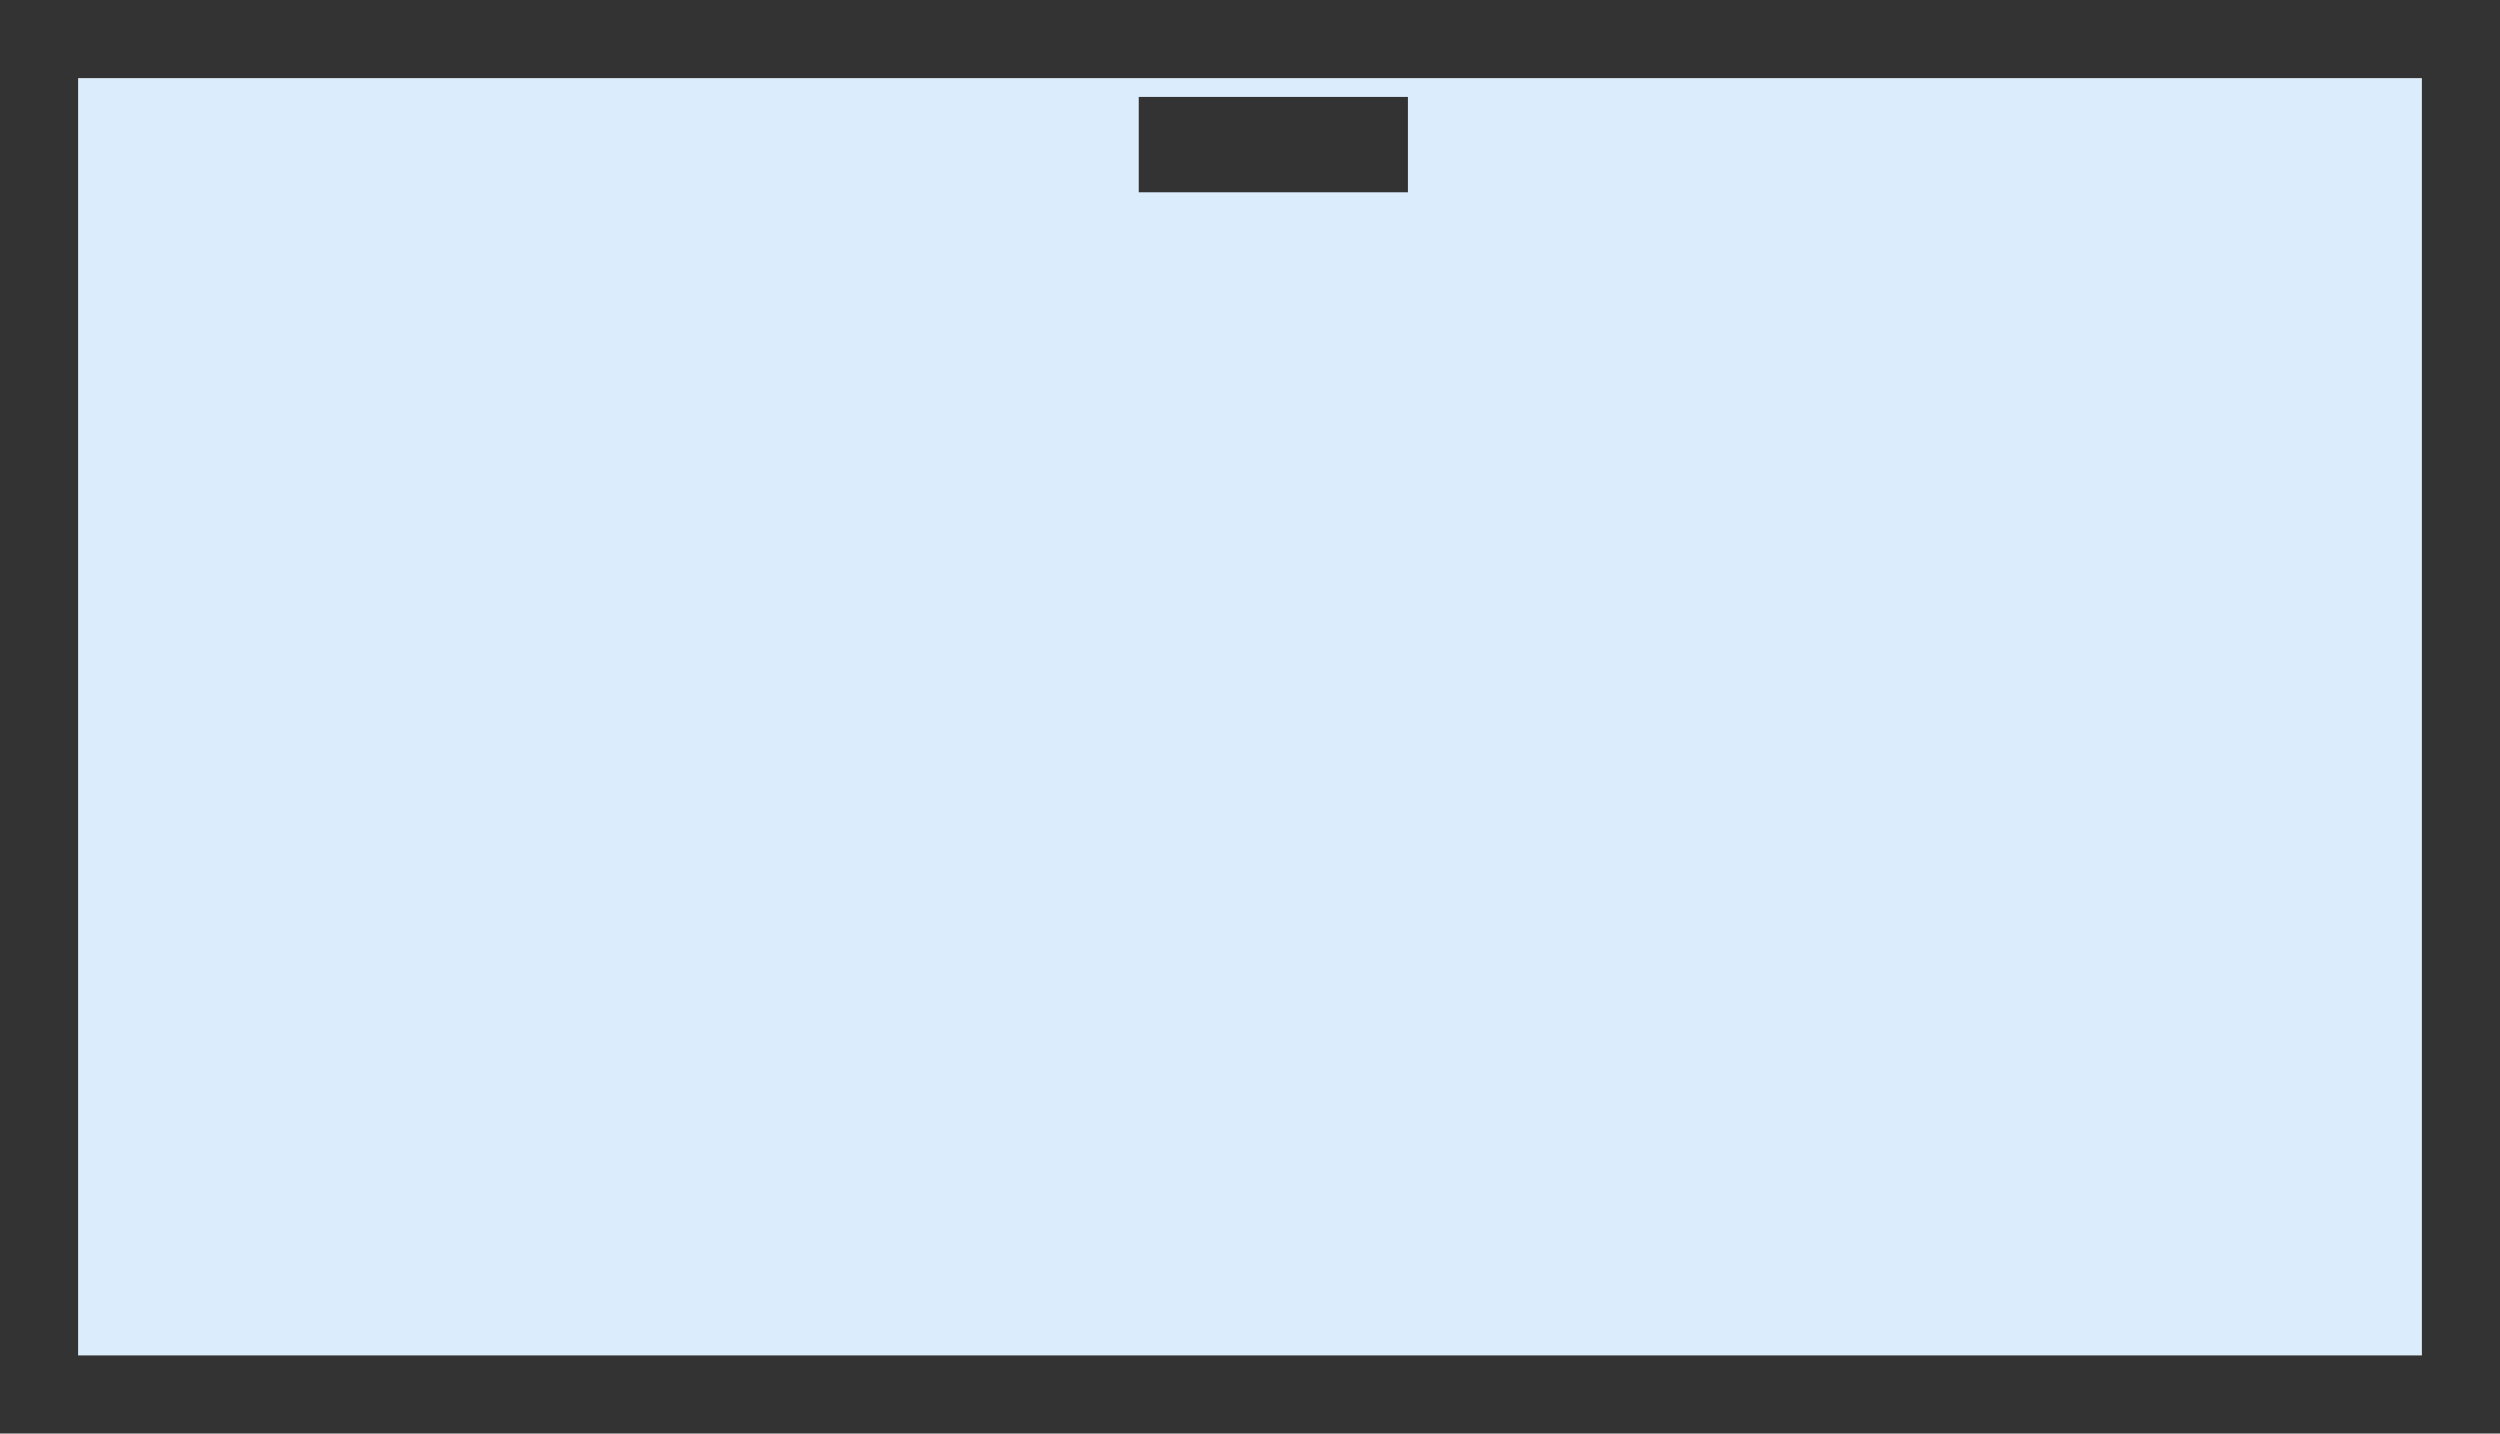 <svg xmlns="http://www.w3.org/2000/svg" width="48" height="27.524" viewBox="0 0 48 27.524"><g transform="translate(-267.718 -372.262)"><g transform="translate(269.218 398.286) rotate(-90)" fill="rgba(173,212,248,0.44)" stroke="#333" stroke-miterlimit="10" stroke-width="1.5"><rect width="24.524" height="45" stroke="none"/><rect x="-0.75" y="-0.75" width="26.024" height="46.5" fill="none"/></g><rect width="1.831" height="5.168" transform="translate(294.75 374.123) rotate(90)" fill="#333"/></g></svg>